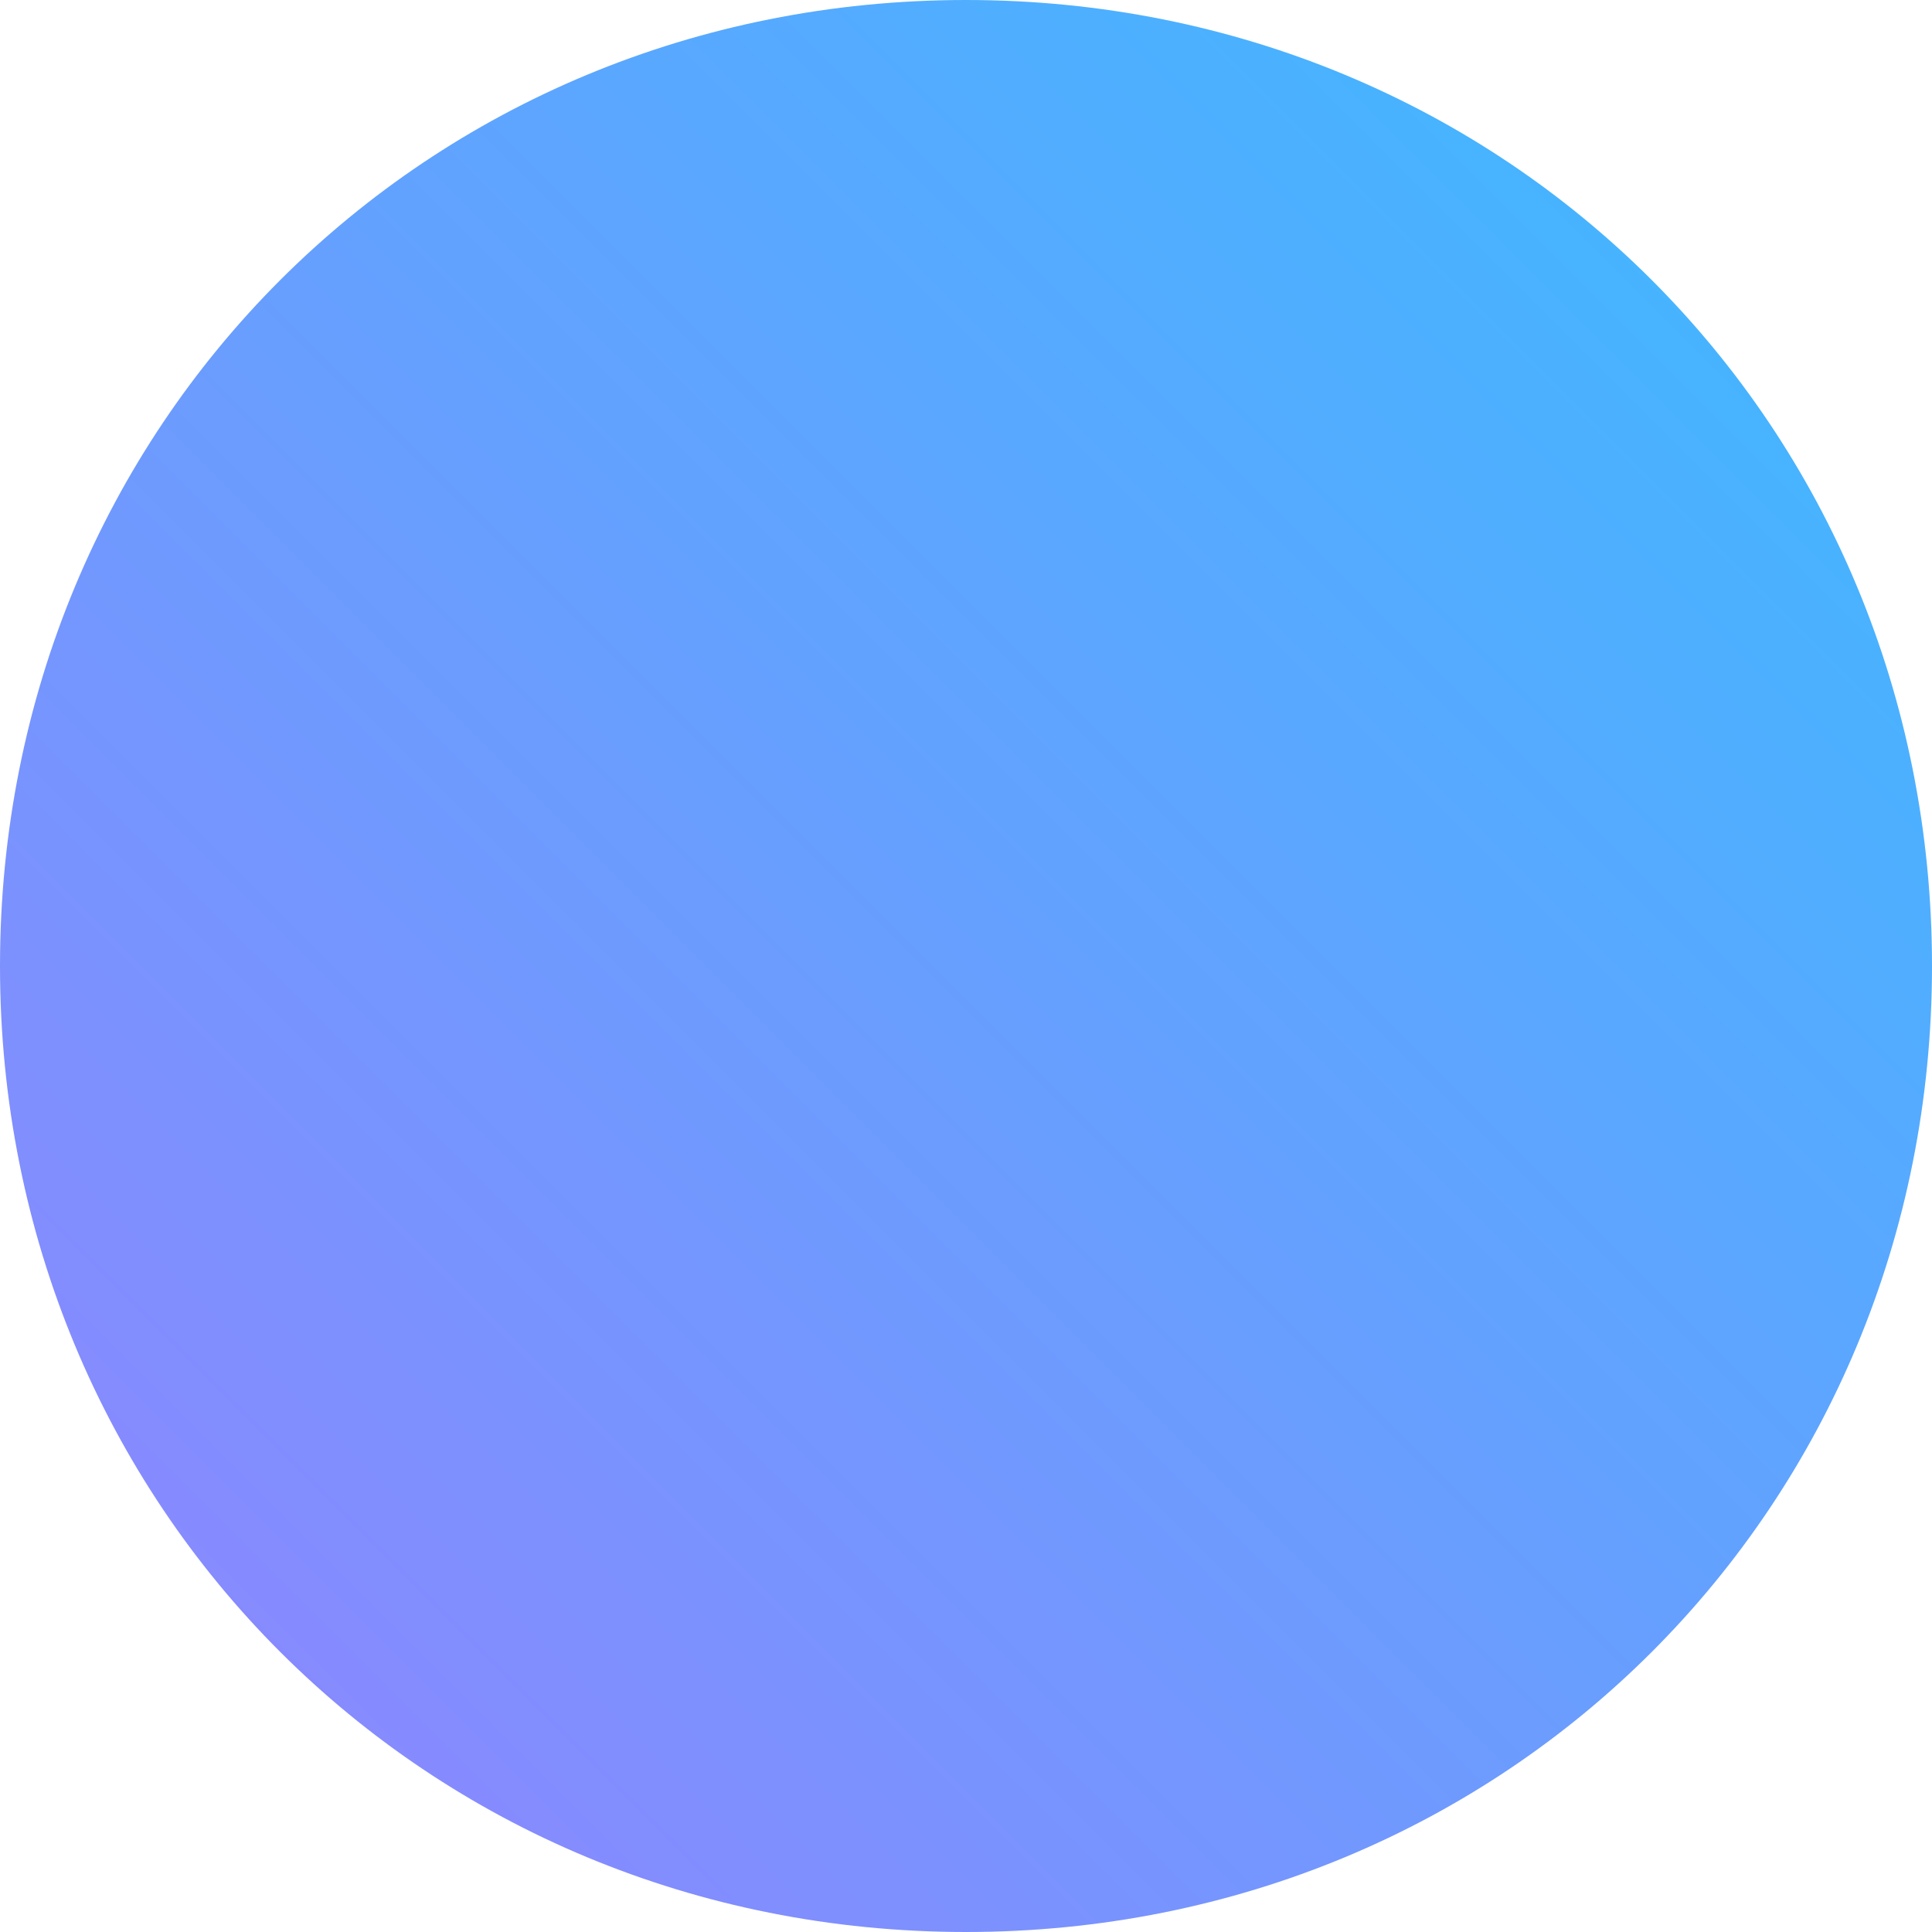 ﻿<?xml version="1.0" encoding="utf-8"?>
<svg version="1.1" xmlns:xlink="http://www.w3.org/1999/xlink" width="32px" height="32px" xmlns="http://www.w3.org/2000/svg">
  <defs>
    <linearGradient gradientUnits="userSpaceOnUse" x1="3.5527136788005E-15" y1="32" x2="32" y2="0" id="LinearGradient4">
      <stop id="Stop5" stop-color="#9382fe" offset="0" />
      <stop id="Stop6" stop-color="#3abcff" offset="1" />
    </linearGradient>
  </defs>
  <g>
    <path d="M 16 0  C 24.96 0  32 7.04  32 16  C 32 24.96  24.96 32  16 32  C 7.04 32  0 24.96  0 16  C 0 7.04  7.04 0  16 0  Z " fill-rule="nonzero" fill="url(#LinearGradient4)" stroke="none" />
  </g>
</svg>